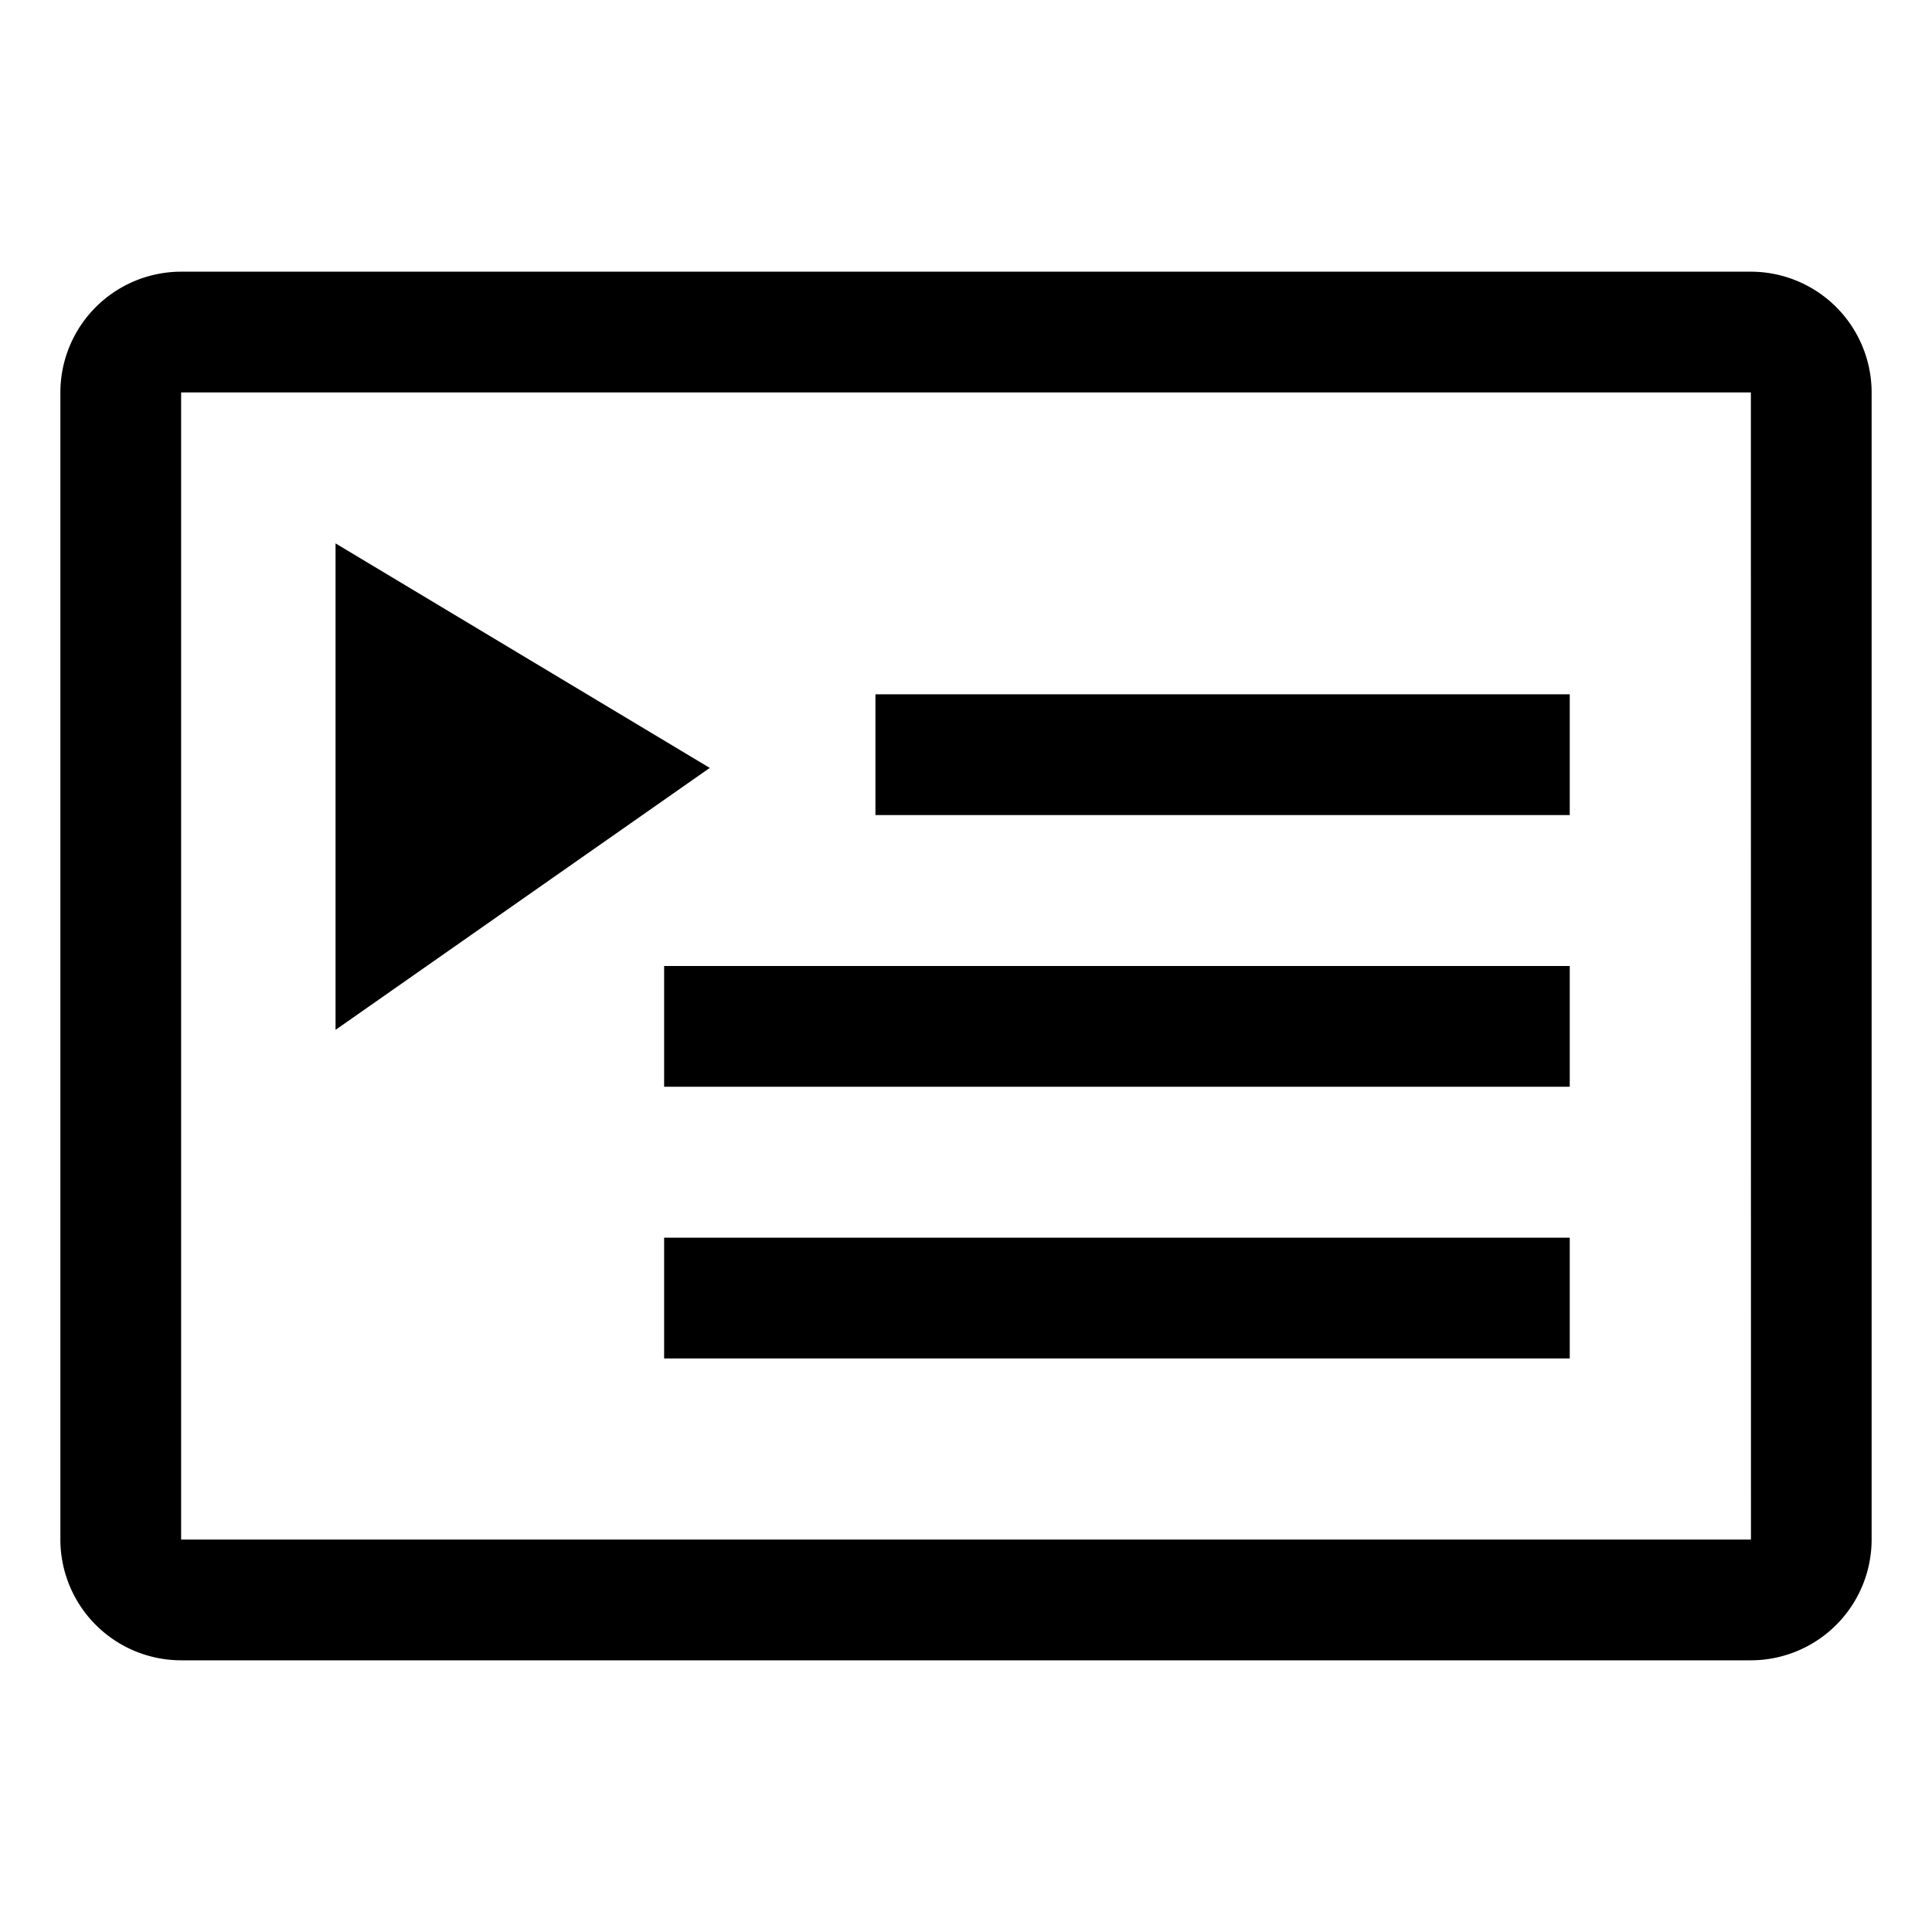 <?xml version="1.0" encoding="utf-8"?><!-- Uploaded to: SVG Repo, www.svgrepo.com, Generator: SVG Repo Mixer Tools -->
<svg width="800px" height="800px" viewBox="0 0 512 512" xmlns="http://www.w3.org/2000/svg">
  <path fill="#000000" d="M464,72H48a32.036,32.036,0,0,0-32,32V408a32.036,32.036,0,0,0,32,32H464a32.036,32.036,0,0,0,32-32V104A32.036,32.036,0,0,0,464,72Zm0,336H48V104H464l.02,304Z" class="ci-primary"/>
  <rect width="184" height="32" x="232" y="184" fill="#000000" class="ci-primary"/>
  <rect width="240" height="32" x="176" y="256" fill="#000000" class="ci-primary"/>
  <rect width="240" height="32" x="176" y="328" fill="#000000" class="ci-primary"/>
  <polygon fill="#000000" points="88.923 144 88.923 272.923 188.095 203.503 88.923 144" class="ci-primary"/>
</svg>